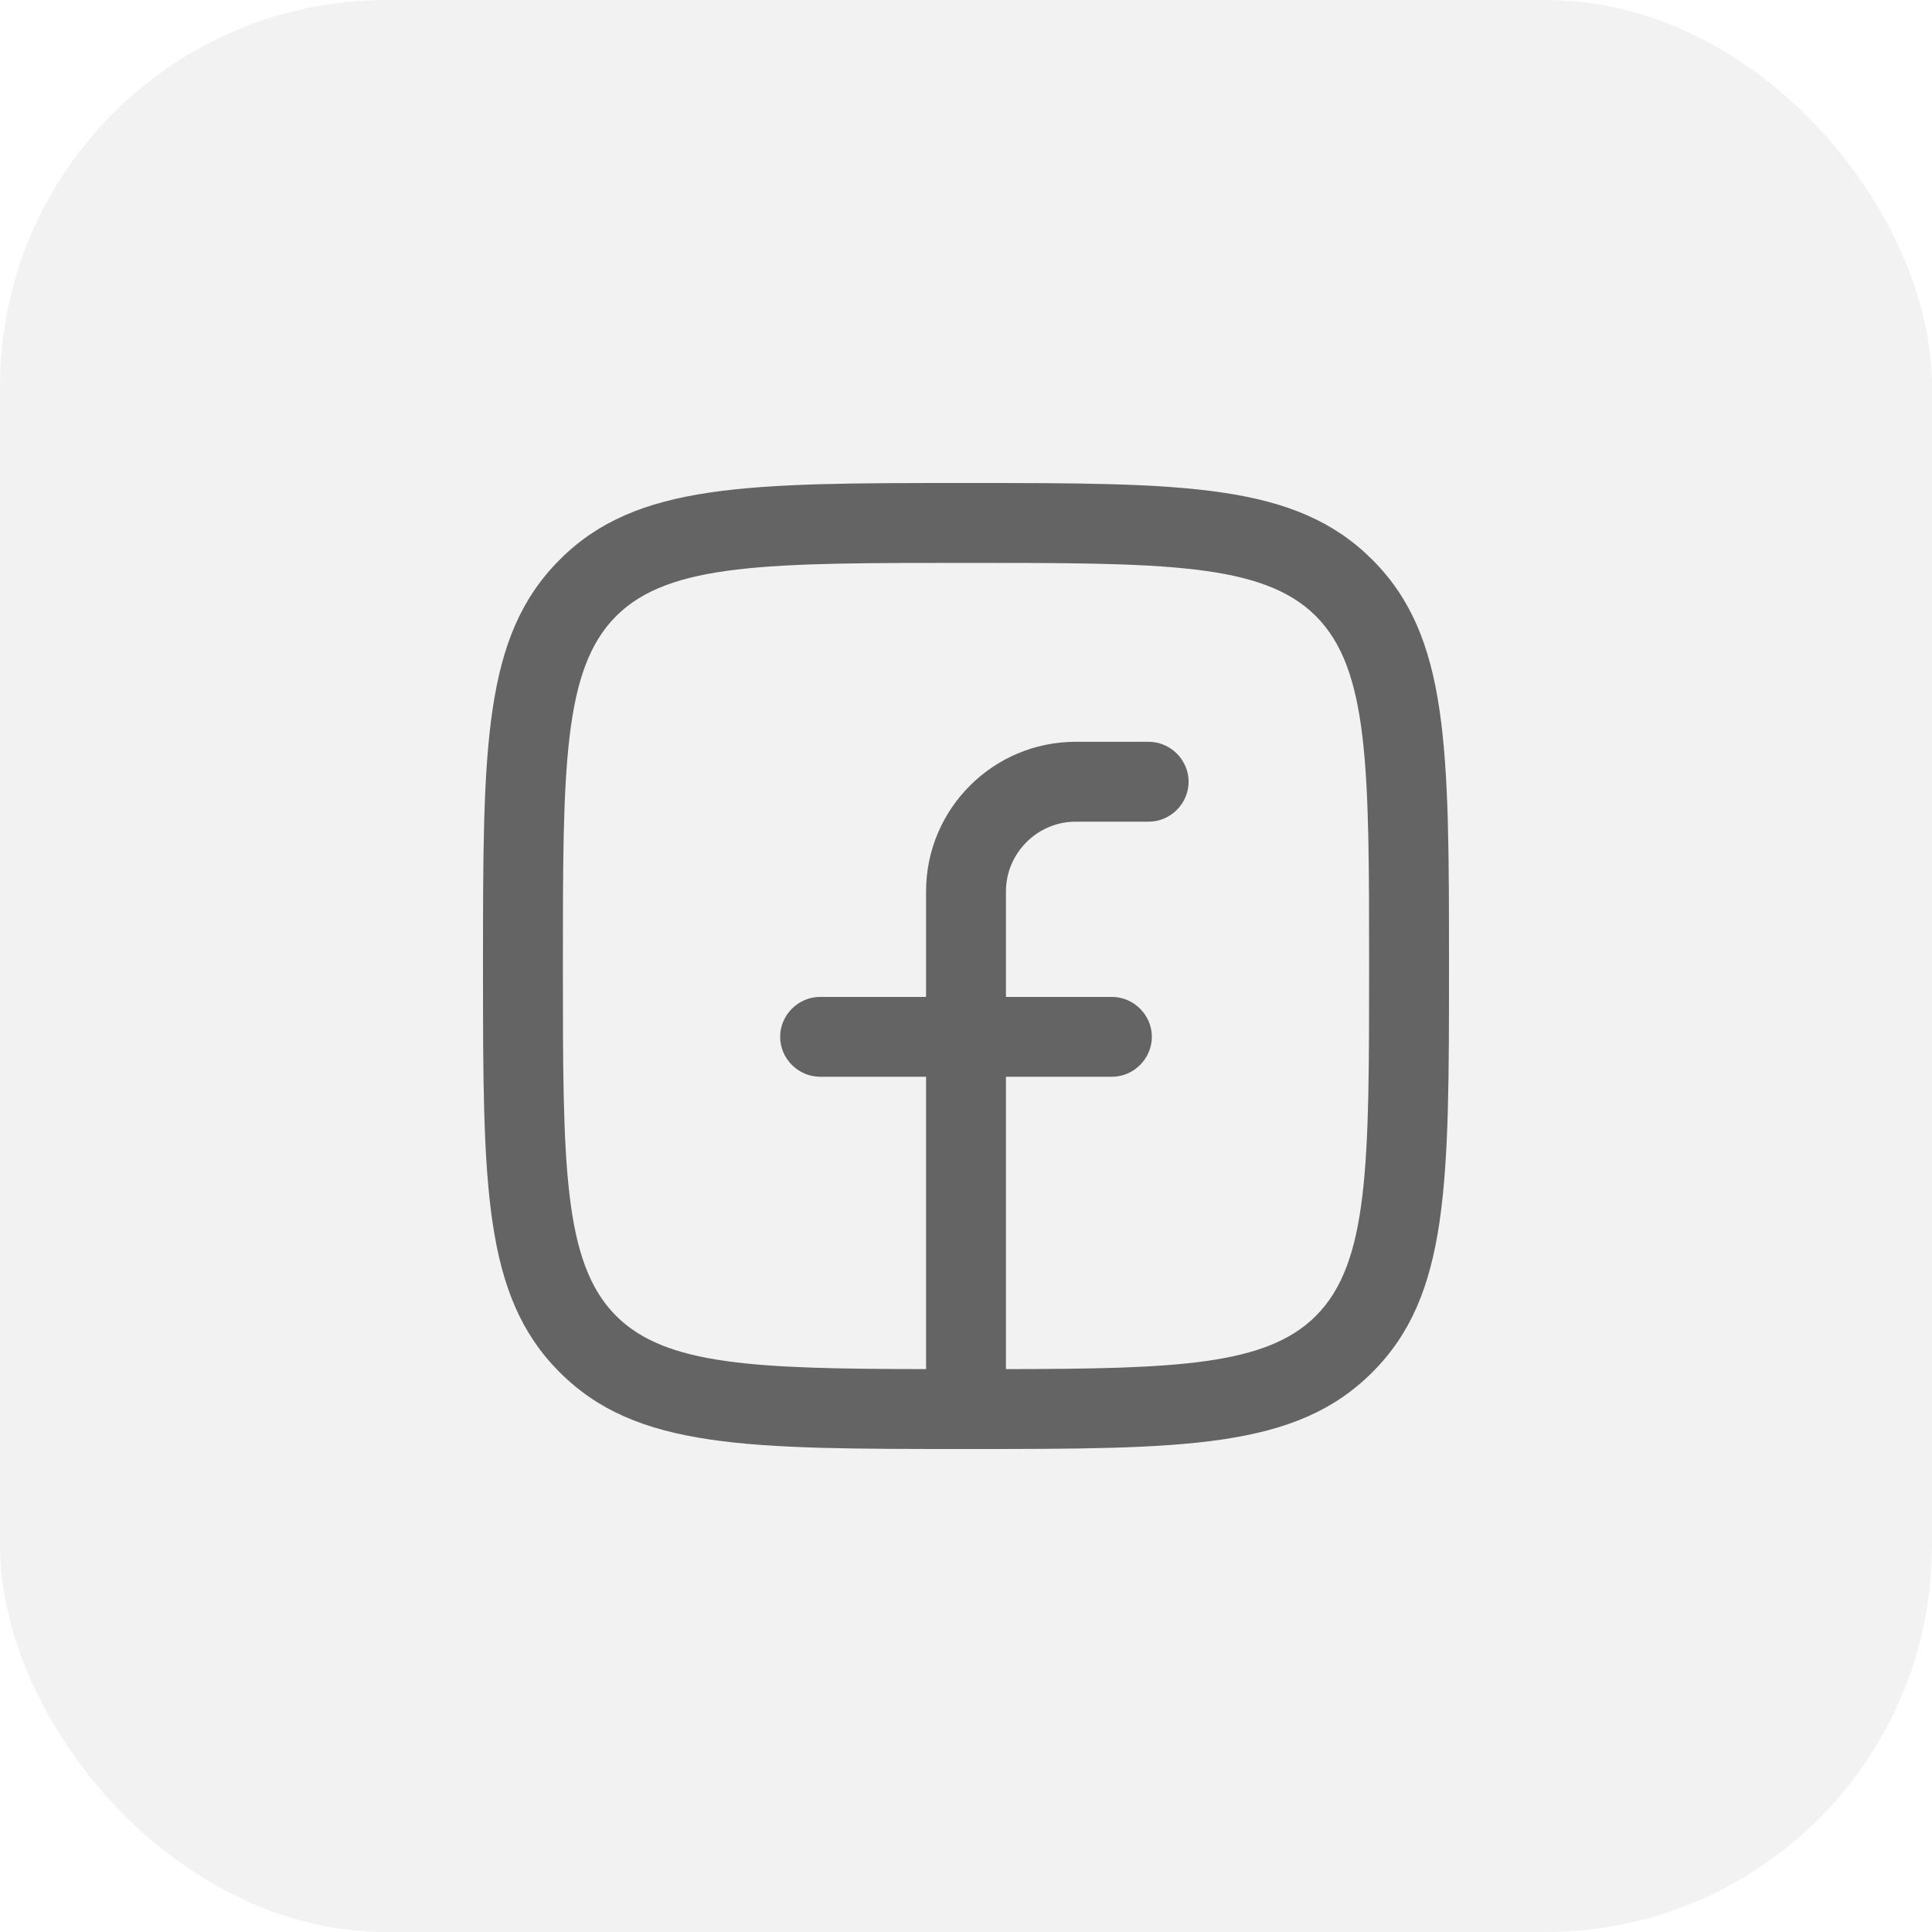 <svg width="40" height="40" viewBox="0 0 40 40" fill="none" xmlns="http://www.w3.org/2000/svg">
<rect width="40" height="40" rx="8" fill="#E7E7E7" fill-opacity="0.5"/>
<g clip-path="url(#clip0_3957_113115)">
<path fill-rule="evenodd" clip-rule="evenodd" d="M20 30C15.458 30 13.175 30 11.588 28.412C10 26.825 10 24.542 10 20C10 15.458 10 13.175 11.588 11.588C13.175 10 15.458 10 20 10C24.542 10 26.825 10 28.412 11.588C30 13.175 30 15.457 30 20C30 24.542 30 26.825 28.412 28.412C26.825 30 24.542 30 20 30ZM20 11.654C15.91 11.654 13.859 11.654 12.756 12.756C11.654 13.859 11.654 15.91 11.654 20C11.654 24.09 11.654 26.141 12.756 27.244C13.782 28.269 15.628 28.341 19.173 28.346V22.293H16.979C16.527 22.293 16.152 21.918 16.152 21.466C16.152 21.014 16.527 20.64 16.979 20.64H19.173V18.456C19.173 16.747 20.562 15.358 22.271 15.358H23.782C24.234 15.358 24.609 15.733 24.609 16.185C24.609 16.637 24.234 17.012 23.782 17.012H22.271C21.477 17.012 20.827 17.663 20.827 18.456V20.64H23.021C23.473 20.64 23.848 21.014 23.848 21.466C23.848 21.918 23.473 22.293 23.021 22.293H20.827V28.346C24.372 28.341 26.218 28.269 27.244 27.244C28.346 26.141 28.346 24.09 28.346 20C28.346 15.91 28.346 13.859 27.244 12.756C26.141 11.654 24.09 11.654 20 11.654Z" fill="#646465"/>
</g>
<defs>
<clipPath id="clip0_3957_113115">
<rect width="20" height="20" fill="white" transform="translate(10 10)"/>
</clipPath>
</defs>
</svg>
